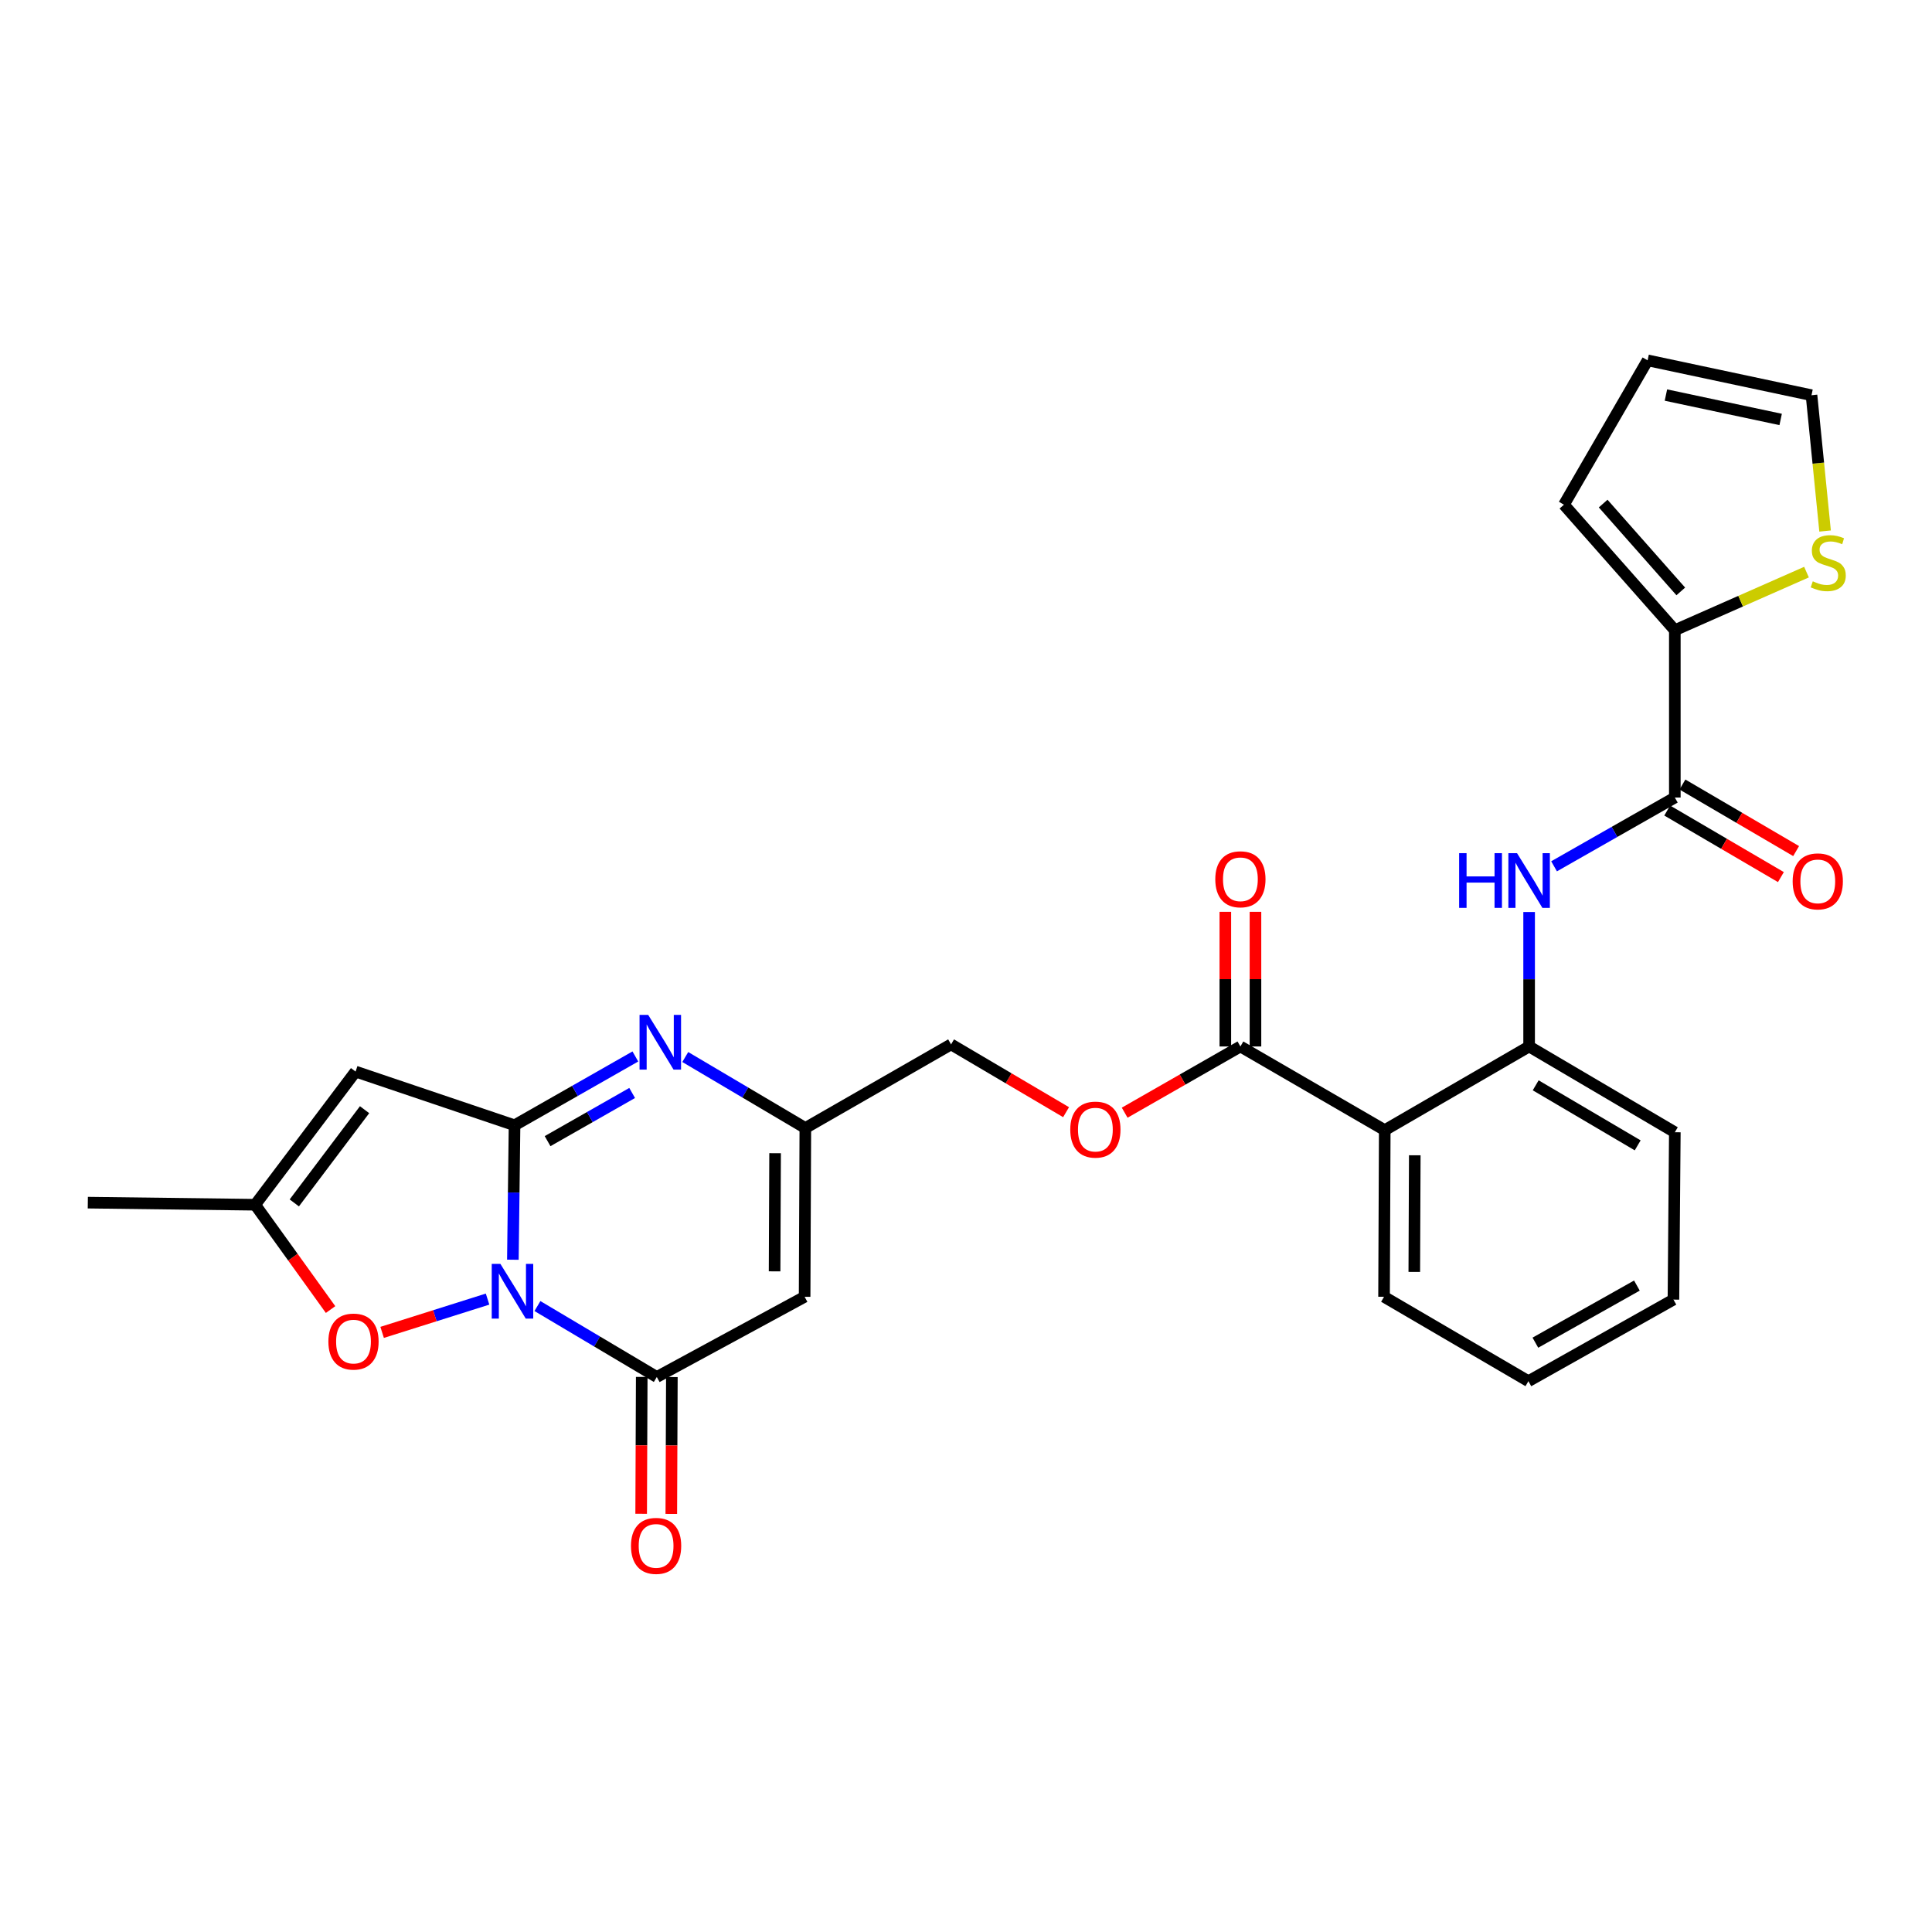 <?xml version='1.0' encoding='iso-8859-1'?>
<svg version='1.1' baseProfile='full'
              xmlns='http://www.w3.org/2000/svg'
                      xmlns:rdkit='http://www.rdkit.org/xml'
                      xmlns:xlink='http://www.w3.org/1999/xlink'
                  xml:space='preserve'
width='1000px' height='1000px' viewBox='0 0 1000 1000'>
<!-- END OF HEADER -->
<rect style='opacity:1.0;fill:#FFFFFF;stroke:none' width='1000' height='1000' x='0' y='0'> </rect>
<path class='bond-0' d='M 265.463,652.032 L 265.895,617.238' style='fill:none;fill-rule:evenodd;stroke:#0000FF;stroke-width:6px;stroke-linecap:butt;stroke-linejoin:miter;stroke-opacity:1' />
<path class='bond-0' d='M 265.895,617.238 L 266.327,582.444' style='fill:none;fill-rule:evenodd;stroke:#000000;stroke-width:6px;stroke-linecap:butt;stroke-linejoin:miter;stroke-opacity:1' />
<path class='bond-1' d='M 278.173,676.012 L 309.066,694.368' style='fill:none;fill-rule:evenodd;stroke:#0000FF;stroke-width:6px;stroke-linecap:butt;stroke-linejoin:miter;stroke-opacity:1' />
<path class='bond-1' d='M 309.066,694.368 L 339.959,712.725' style='fill:none;fill-rule:evenodd;stroke:#000000;stroke-width:6px;stroke-linecap:butt;stroke-linejoin:miter;stroke-opacity:1' />
<path class='bond-5' d='M 252.363,672.411 L 225.077,681.026' style='fill:none;fill-rule:evenodd;stroke:#0000FF;stroke-width:6px;stroke-linecap:butt;stroke-linejoin:miter;stroke-opacity:1' />
<path class='bond-5' d='M 225.077,681.026 L 197.79,689.64' style='fill:none;fill-rule:evenodd;stroke:#FF0000;stroke-width:6px;stroke-linecap:butt;stroke-linejoin:miter;stroke-opacity:1' />
<path class='bond-2' d='M 266.327,582.444 L 297.593,564.635' style='fill:none;fill-rule:evenodd;stroke:#000000;stroke-width:6px;stroke-linecap:butt;stroke-linejoin:miter;stroke-opacity:1' />
<path class='bond-2' d='M 297.593,564.635 L 328.86,546.825' style='fill:none;fill-rule:evenodd;stroke:#0000FF;stroke-width:6px;stroke-linecap:butt;stroke-linejoin:miter;stroke-opacity:1' />
<path class='bond-2' d='M 283.427,590.655 L 305.314,578.189' style='fill:none;fill-rule:evenodd;stroke:#000000;stroke-width:6px;stroke-linecap:butt;stroke-linejoin:miter;stroke-opacity:1' />
<path class='bond-2' d='M 305.314,578.189 L 327.2,565.722' style='fill:none;fill-rule:evenodd;stroke:#0000FF;stroke-width:6px;stroke-linecap:butt;stroke-linejoin:miter;stroke-opacity:1' />
<path class='bond-3' d='M 266.327,582.444 L 184.046,554.645' style='fill:none;fill-rule:evenodd;stroke:#000000;stroke-width:6px;stroke-linecap:butt;stroke-linejoin:miter;stroke-opacity:1' />
<path class='bond-4' d='M 339.959,712.725 L 416.469,671.216' style='fill:none;fill-rule:evenodd;stroke:#000000;stroke-width:6px;stroke-linecap:butt;stroke-linejoin:miter;stroke-opacity:1' />
<path class='bond-16' d='M 332.16,712.693 L 332.013,748.112' style='fill:none;fill-rule:evenodd;stroke:#000000;stroke-width:6px;stroke-linecap:butt;stroke-linejoin:miter;stroke-opacity:1' />
<path class='bond-16' d='M 332.013,748.112 L 331.865,783.531' style='fill:none;fill-rule:evenodd;stroke:#FF0000;stroke-width:6px;stroke-linecap:butt;stroke-linejoin:miter;stroke-opacity:1' />
<path class='bond-16' d='M 347.758,712.758 L 347.611,748.177' style='fill:none;fill-rule:evenodd;stroke:#000000;stroke-width:6px;stroke-linecap:butt;stroke-linejoin:miter;stroke-opacity:1' />
<path class='bond-16' d='M 347.611,748.177 L 347.463,783.596' style='fill:none;fill-rule:evenodd;stroke:#FF0000;stroke-width:6px;stroke-linecap:butt;stroke-linejoin:miter;stroke-opacity:1' />
<path class='bond-29' d='M 354.691,547.112 L 385.766,565.489' style='fill:none;fill-rule:evenodd;stroke:#0000FF;stroke-width:6px;stroke-linecap:butt;stroke-linejoin:miter;stroke-opacity:1' />
<path class='bond-29' d='M 385.766,565.489 L 416.842,583.866' style='fill:none;fill-rule:evenodd;stroke:#000000;stroke-width:6px;stroke-linecap:butt;stroke-linejoin:miter;stroke-opacity:1' />
<path class='bond-28' d='M 184.046,554.645 L 132.077,623.572' style='fill:none;fill-rule:evenodd;stroke:#000000;stroke-width:6px;stroke-linecap:butt;stroke-linejoin:miter;stroke-opacity:1' />
<path class='bond-28' d='M 188.705,574.374 L 152.327,622.623' style='fill:none;fill-rule:evenodd;stroke:#000000;stroke-width:6px;stroke-linecap:butt;stroke-linejoin:miter;stroke-opacity:1' />
<path class='bond-8' d='M 416.469,671.216 L 416.842,583.866' style='fill:none;fill-rule:evenodd;stroke:#000000;stroke-width:6px;stroke-linecap:butt;stroke-linejoin:miter;stroke-opacity:1' />
<path class='bond-8' d='M 400.927,658.047 L 401.188,596.902' style='fill:none;fill-rule:evenodd;stroke:#000000;stroke-width:6px;stroke-linecap:butt;stroke-linejoin:miter;stroke-opacity:1' />
<path class='bond-10' d='M 171.102,677.82 L 151.59,650.696' style='fill:none;fill-rule:evenodd;stroke:#FF0000;stroke-width:6px;stroke-linecap:butt;stroke-linejoin:miter;stroke-opacity:1' />
<path class='bond-10' d='M 151.59,650.696 L 132.077,623.572' style='fill:none;fill-rule:evenodd;stroke:#000000;stroke-width:6px;stroke-linecap:butt;stroke-linejoin:miter;stroke-opacity:1' />
<path class='bond-6' d='M 716.745,584.966 L 642.029,541.655' style='fill:none;fill-rule:evenodd;stroke:#000000;stroke-width:6px;stroke-linecap:butt;stroke-linejoin:miter;stroke-opacity:1' />
<path class='bond-12' d='M 716.745,584.966 L 791.47,541.655' style='fill:none;fill-rule:evenodd;stroke:#000000;stroke-width:6px;stroke-linecap:butt;stroke-linejoin:miter;stroke-opacity:1' />
<path class='bond-23' d='M 716.745,584.966 L 716.381,671.216' style='fill:none;fill-rule:evenodd;stroke:#000000;stroke-width:6px;stroke-linecap:butt;stroke-linejoin:miter;stroke-opacity:1' />
<path class='bond-23' d='M 732.289,597.97 L 732.034,658.344' style='fill:none;fill-rule:evenodd;stroke:#000000;stroke-width:6px;stroke-linecap:butt;stroke-linejoin:miter;stroke-opacity:1' />
<path class='bond-7' d='M 866.888,412.804 L 835.633,430.602' style='fill:none;fill-rule:evenodd;stroke:#000000;stroke-width:6px;stroke-linecap:butt;stroke-linejoin:miter;stroke-opacity:1' />
<path class='bond-7' d='M 835.633,430.602 L 804.379,448.4' style='fill:none;fill-rule:evenodd;stroke:#0000FF;stroke-width:6px;stroke-linecap:butt;stroke-linejoin:miter;stroke-opacity:1' />
<path class='bond-13' d='M 866.888,412.804 L 866.888,326.19' style='fill:none;fill-rule:evenodd;stroke:#000000;stroke-width:6px;stroke-linecap:butt;stroke-linejoin:miter;stroke-opacity:1' />
<path class='bond-18' d='M 862.947,419.535 L 892.37,436.758' style='fill:none;fill-rule:evenodd;stroke:#000000;stroke-width:6px;stroke-linecap:butt;stroke-linejoin:miter;stroke-opacity:1' />
<path class='bond-18' d='M 892.37,436.758 L 921.792,453.982' style='fill:none;fill-rule:evenodd;stroke:#FF0000;stroke-width:6px;stroke-linecap:butt;stroke-linejoin:miter;stroke-opacity:1' />
<path class='bond-18' d='M 870.828,406.073 L 900.25,423.297' style='fill:none;fill-rule:evenodd;stroke:#000000;stroke-width:6px;stroke-linecap:butt;stroke-linejoin:miter;stroke-opacity:1' />
<path class='bond-18' d='M 900.25,423.297 L 929.672,440.52' style='fill:none;fill-rule:evenodd;stroke:#FF0000;stroke-width:6px;stroke-linecap:butt;stroke-linejoin:miter;stroke-opacity:1' />
<path class='bond-22' d='M 416.842,583.866 L 492.268,540.572' style='fill:none;fill-rule:evenodd;stroke:#000000;stroke-width:6px;stroke-linecap:butt;stroke-linejoin:miter;stroke-opacity:1' />
<path class='bond-9' d='M 791.47,472.059 L 791.47,506.857' style='fill:none;fill-rule:evenodd;stroke:#0000FF;stroke-width:6px;stroke-linecap:butt;stroke-linejoin:miter;stroke-opacity:1' />
<path class='bond-9' d='M 791.47,506.857 L 791.47,541.655' style='fill:none;fill-rule:evenodd;stroke:#000000;stroke-width:6px;stroke-linecap:butt;stroke-linejoin:miter;stroke-opacity:1' />
<path class='bond-25' d='M 132.077,623.572 L 45.455,622.489' style='fill:none;fill-rule:evenodd;stroke:#000000;stroke-width:6px;stroke-linecap:butt;stroke-linejoin:miter;stroke-opacity:1' />
<path class='bond-11' d='M 642.029,541.655 L 612.079,558.791' style='fill:none;fill-rule:evenodd;stroke:#000000;stroke-width:6px;stroke-linecap:butt;stroke-linejoin:miter;stroke-opacity:1' />
<path class='bond-11' d='M 612.079,558.791 L 582.129,575.927' style='fill:none;fill-rule:evenodd;stroke:#FF0000;stroke-width:6px;stroke-linecap:butt;stroke-linejoin:miter;stroke-opacity:1' />
<path class='bond-20' d='M 649.828,541.655 L 649.828,506.806' style='fill:none;fill-rule:evenodd;stroke:#000000;stroke-width:6px;stroke-linecap:butt;stroke-linejoin:miter;stroke-opacity:1' />
<path class='bond-20' d='M 649.828,506.806 L 649.828,471.958' style='fill:none;fill-rule:evenodd;stroke:#FF0000;stroke-width:6px;stroke-linecap:butt;stroke-linejoin:miter;stroke-opacity:1' />
<path class='bond-20' d='M 634.23,541.655 L 634.23,506.806' style='fill:none;fill-rule:evenodd;stroke:#000000;stroke-width:6px;stroke-linecap:butt;stroke-linejoin:miter;stroke-opacity:1' />
<path class='bond-20' d='M 634.23,506.806 L 634.23,471.958' style='fill:none;fill-rule:evenodd;stroke:#FF0000;stroke-width:6px;stroke-linecap:butt;stroke-linejoin:miter;stroke-opacity:1' />
<path class='bond-24' d='M 791.47,541.655 L 866.888,586.049' style='fill:none;fill-rule:evenodd;stroke:#000000;stroke-width:6px;stroke-linecap:butt;stroke-linejoin:miter;stroke-opacity:1' />
<path class='bond-24' d='M 794.87,561.756 L 847.662,592.833' style='fill:none;fill-rule:evenodd;stroke:#000000;stroke-width:6px;stroke-linecap:butt;stroke-linejoin:miter;stroke-opacity:1' />
<path class='bond-14' d='M 866.888,326.19 L 900.965,311.158' style='fill:none;fill-rule:evenodd;stroke:#000000;stroke-width:6px;stroke-linecap:butt;stroke-linejoin:miter;stroke-opacity:1' />
<path class='bond-14' d='M 900.965,311.158 L 935.042,296.126' style='fill:none;fill-rule:evenodd;stroke:#CCCC00;stroke-width:6px;stroke-linecap:butt;stroke-linejoin:miter;stroke-opacity:1' />
<path class='bond-17' d='M 866.888,326.19 L 809.494,261.232' style='fill:none;fill-rule:evenodd;stroke:#000000;stroke-width:6px;stroke-linecap:butt;stroke-linejoin:miter;stroke-opacity:1' />
<path class='bond-17' d='M 869.968,306.119 L 829.793,260.648' style='fill:none;fill-rule:evenodd;stroke:#000000;stroke-width:6px;stroke-linecap:butt;stroke-linejoin:miter;stroke-opacity:1' />
<path class='bond-19' d='M 944.663,274.867 L 941.149,239.713' style='fill:none;fill-rule:evenodd;stroke:#CCCC00;stroke-width:6px;stroke-linecap:butt;stroke-linejoin:miter;stroke-opacity:1' />
<path class='bond-19' d='M 941.149,239.713 L 937.635,204.558' style='fill:none;fill-rule:evenodd;stroke:#000000;stroke-width:6px;stroke-linecap:butt;stroke-linejoin:miter;stroke-opacity:1' />
<path class='bond-15' d='M 551.799,575.662 L 522.034,558.117' style='fill:none;fill-rule:evenodd;stroke:#FF0000;stroke-width:6px;stroke-linecap:butt;stroke-linejoin:miter;stroke-opacity:1' />
<path class='bond-15' d='M 522.034,558.117 L 492.268,540.572' style='fill:none;fill-rule:evenodd;stroke:#000000;stroke-width:6px;stroke-linecap:butt;stroke-linejoin:miter;stroke-opacity:1' />
<path class='bond-21' d='M 809.494,261.232 L 852.797,186.516' style='fill:none;fill-rule:evenodd;stroke:#000000;stroke-width:6px;stroke-linecap:butt;stroke-linejoin:miter;stroke-opacity:1' />
<path class='bond-31' d='M 937.635,204.558 L 852.797,186.516' style='fill:none;fill-rule:evenodd;stroke:#000000;stroke-width:6px;stroke-linecap:butt;stroke-linejoin:miter;stroke-opacity:1' />
<path class='bond-31' d='M 921.664,217.109 L 862.278,204.479' style='fill:none;fill-rule:evenodd;stroke:#000000;stroke-width:6px;stroke-linecap:butt;stroke-linejoin:miter;stroke-opacity:1' />
<path class='bond-26' d='M 716.381,671.216 L 791.097,714.9' style='fill:none;fill-rule:evenodd;stroke:#000000;stroke-width:6px;stroke-linecap:butt;stroke-linejoin:miter;stroke-opacity:1' />
<path class='bond-30' d='M 866.888,586.049 L 866.168,672.672' style='fill:none;fill-rule:evenodd;stroke:#000000;stroke-width:6px;stroke-linecap:butt;stroke-linejoin:miter;stroke-opacity:1' />
<path class='bond-27' d='M 791.097,714.9 L 866.168,672.672' style='fill:none;fill-rule:evenodd;stroke:#000000;stroke-width:6px;stroke-linecap:butt;stroke-linejoin:miter;stroke-opacity:1' />
<path class='bond-27' d='M 794.71,694.971 L 847.26,665.411' style='fill:none;fill-rule:evenodd;stroke:#000000;stroke-width:6px;stroke-linecap:butt;stroke-linejoin:miter;stroke-opacity:1' />
<path  class='atom-0' d='M 259.001 654.179
L 268.281 669.179
Q 269.201 670.659, 270.681 673.339
Q 272.161 676.019, 272.241 676.179
L 272.241 654.179
L 276.001 654.179
L 276.001 682.499
L 272.121 682.499
L 262.161 666.099
Q 261.001 664.179, 259.761 661.979
Q 258.561 659.779, 258.201 659.099
L 258.201 682.499
L 254.521 682.499
L 254.521 654.179
L 259.001 654.179
' fill='#0000FF'/>
<path  class='atom-3' d='M 335.51 525.311
L 344.79 540.311
Q 345.71 541.791, 347.19 544.471
Q 348.67 547.151, 348.75 547.311
L 348.75 525.311
L 352.51 525.311
L 352.51 553.631
L 348.63 553.631
L 338.67 537.231
Q 337.51 535.311, 336.27 533.111
Q 335.07 530.911, 334.71 530.231
L 334.71 553.631
L 331.03 553.631
L 331.03 525.311
L 335.51 525.311
' fill='#0000FF'/>
<path  class='atom-6' d='M 169.971 694.399
Q 169.971 687.599, 173.331 683.799
Q 176.691 679.999, 182.971 679.999
Q 189.251 679.999, 192.611 683.799
Q 195.971 687.599, 195.971 694.399
Q 195.971 701.279, 192.571 705.199
Q 189.171 709.079, 182.971 709.079
Q 176.731 709.079, 173.331 705.199
Q 169.971 701.319, 169.971 694.399
M 182.971 705.879
Q 187.291 705.879, 189.611 702.999
Q 191.971 700.079, 191.971 694.399
Q 191.971 688.839, 189.611 686.039
Q 187.291 683.199, 182.971 683.199
Q 178.651 683.199, 176.291 685.999
Q 173.971 688.799, 173.971 694.399
Q 173.971 700.119, 176.291 702.999
Q 178.651 705.879, 182.971 705.879
' fill='#FF0000'/>
<path  class='atom-10' d='M 755.25 441.592
L 759.09 441.592
L 759.09 453.632
L 773.57 453.632
L 773.57 441.592
L 777.41 441.592
L 777.41 469.912
L 773.57 469.912
L 773.57 456.832
L 759.09 456.832
L 759.09 469.912
L 755.25 469.912
L 755.25 441.592
' fill='#0000FF'/>
<path  class='atom-10' d='M 785.21 441.592
L 794.49 456.592
Q 795.41 458.072, 796.89 460.752
Q 798.37 463.432, 798.45 463.592
L 798.45 441.592
L 802.21 441.592
L 802.21 469.912
L 798.33 469.912
L 788.37 453.512
Q 787.21 451.592, 785.97 449.392
Q 784.77 447.192, 784.41 446.512
L 784.41 469.912
L 780.73 469.912
L 780.73 441.592
L 785.21 441.592
' fill='#0000FF'/>
<path  class='atom-15' d='M 938.292 300.883
Q 938.612 301.003, 939.932 301.563
Q 941.252 302.123, 942.692 302.483
Q 944.172 302.803, 945.612 302.803
Q 948.292 302.803, 949.852 301.523
Q 951.412 300.203, 951.412 297.923
Q 951.412 296.363, 950.612 295.403
Q 949.852 294.443, 948.652 293.923
Q 947.452 293.403, 945.452 292.803
Q 942.932 292.043, 941.412 291.323
Q 939.932 290.603, 938.852 289.083
Q 937.812 287.563, 937.812 285.003
Q 937.812 281.443, 940.212 279.243
Q 942.652 277.043, 947.452 277.043
Q 950.732 277.043, 954.452 278.603
L 953.532 281.683
Q 950.132 280.283, 947.572 280.283
Q 944.812 280.283, 943.292 281.443
Q 941.772 282.563, 941.812 284.523
Q 941.812 286.043, 942.572 286.963
Q 943.372 287.883, 944.492 288.403
Q 945.652 288.923, 947.572 289.523
Q 950.132 290.323, 951.652 291.123
Q 953.172 291.923, 954.252 293.563
Q 955.372 295.163, 955.372 297.923
Q 955.372 301.843, 952.732 303.963
Q 950.132 306.043, 945.772 306.043
Q 943.252 306.043, 941.332 305.483
Q 939.452 304.963, 937.212 304.043
L 938.292 300.883
' fill='#CCCC00'/>
<path  class='atom-16' d='M 553.967 584.682
Q 553.967 577.882, 557.327 574.082
Q 560.687 570.282, 566.967 570.282
Q 573.247 570.282, 576.607 574.082
Q 579.967 577.882, 579.967 584.682
Q 579.967 591.562, 576.567 595.482
Q 573.167 599.362, 566.967 599.362
Q 560.727 599.362, 557.327 595.482
Q 553.967 591.602, 553.967 584.682
M 566.967 596.162
Q 571.287 596.162, 573.607 593.282
Q 575.967 590.362, 575.967 584.682
Q 575.967 579.122, 573.607 576.322
Q 571.287 573.482, 566.967 573.482
Q 562.647 573.482, 560.287 576.282
Q 557.967 579.082, 557.967 584.682
Q 557.967 590.402, 560.287 593.282
Q 562.647 596.162, 566.967 596.162
' fill='#FF0000'/>
<path  class='atom-17' d='M 326.595 800.147
Q 326.595 793.347, 329.955 789.547
Q 333.315 785.747, 339.595 785.747
Q 345.875 785.747, 349.235 789.547
Q 352.595 793.347, 352.595 800.147
Q 352.595 807.027, 349.195 810.947
Q 345.795 814.827, 339.595 814.827
Q 333.355 814.827, 329.955 810.947
Q 326.595 807.067, 326.595 800.147
M 339.595 811.627
Q 343.915 811.627, 346.235 808.747
Q 348.595 805.827, 348.595 800.147
Q 348.595 794.587, 346.235 791.787
Q 343.915 788.947, 339.595 788.947
Q 335.275 788.947, 332.915 791.747
Q 330.595 794.547, 330.595 800.147
Q 330.595 805.867, 332.915 808.747
Q 335.275 811.627, 339.595 811.627
' fill='#FF0000'/>
<path  class='atom-19' d='M 927.876 456.195
Q 927.876 449.395, 931.236 445.595
Q 934.596 441.795, 940.876 441.795
Q 947.156 441.795, 950.516 445.595
Q 953.876 449.395, 953.876 456.195
Q 953.876 463.075, 950.476 466.995
Q 947.076 470.875, 940.876 470.875
Q 934.636 470.875, 931.236 466.995
Q 927.876 463.115, 927.876 456.195
M 940.876 467.675
Q 945.196 467.675, 947.516 464.795
Q 949.876 461.875, 949.876 456.195
Q 949.876 450.635, 947.516 447.835
Q 945.196 444.995, 940.876 444.995
Q 936.556 444.995, 934.196 447.795
Q 931.876 450.595, 931.876 456.195
Q 931.876 461.915, 934.196 464.795
Q 936.556 467.675, 940.876 467.675
' fill='#FF0000'/>
<path  class='atom-21' d='M 629.029 455.112
Q 629.029 448.312, 632.389 444.512
Q 635.749 440.712, 642.029 440.712
Q 648.309 440.712, 651.669 444.512
Q 655.029 448.312, 655.029 455.112
Q 655.029 461.992, 651.629 465.912
Q 648.229 469.792, 642.029 469.792
Q 635.789 469.792, 632.389 465.912
Q 629.029 462.032, 629.029 455.112
M 642.029 466.592
Q 646.349 466.592, 648.669 463.712
Q 651.029 460.792, 651.029 455.112
Q 651.029 449.552, 648.669 446.752
Q 646.349 443.912, 642.029 443.912
Q 637.709 443.912, 635.349 446.712
Q 633.029 449.512, 633.029 455.112
Q 633.029 460.832, 635.349 463.712
Q 637.709 466.592, 642.029 466.592
' fill='#FF0000'/>
</svg>

